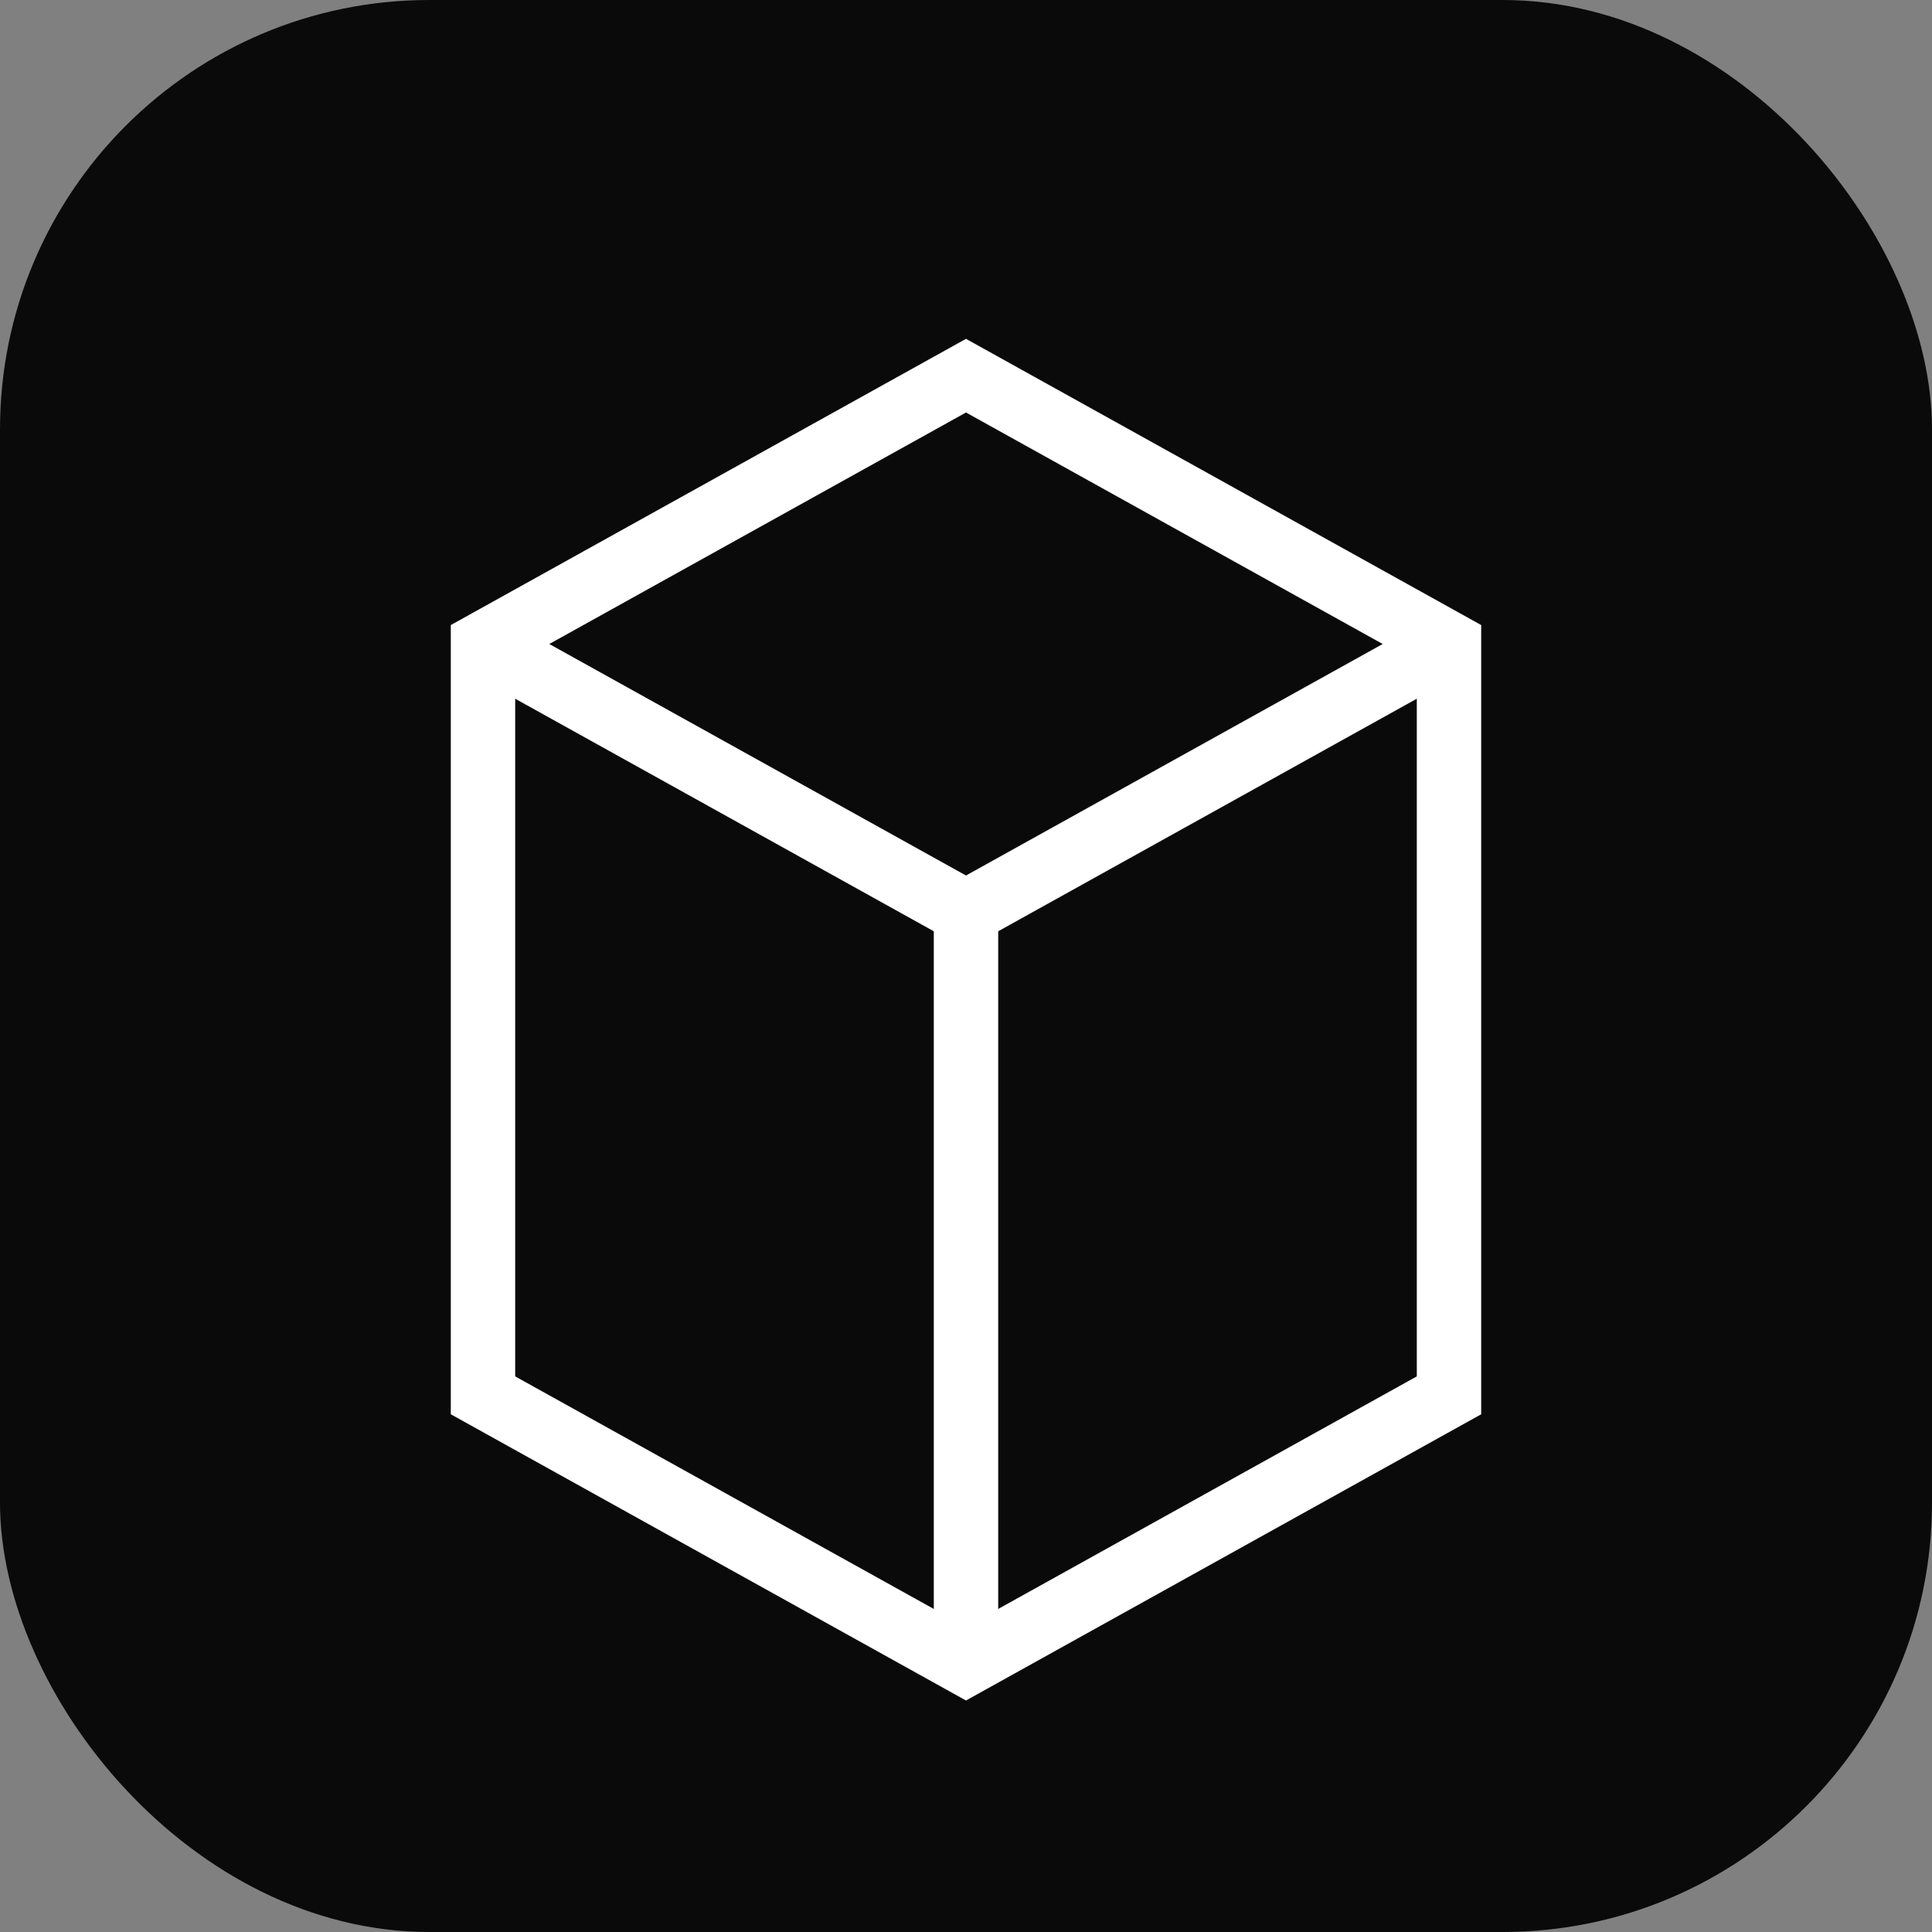 <svg xmlns="http://www.w3.org/2000/svg" viewBox="0 0 180 180" fill="none">
  <rect x="0" y="0" width="180" height="180" fill="#808080" stroke="none"/>
  <rect width="180" height="180" rx="40" fill="#0a0a0a"/>
  <path d="M90 35L45 60V130L90 155L135 130V60L90 35Z" stroke="white" stroke-width="6" fill="none"/>
  <path d="M45 60L90 85L135 60" stroke="white" stroke-width="6"/>
  <path d="M90 155V85" stroke="white" stroke-width="6"/>
</svg>
